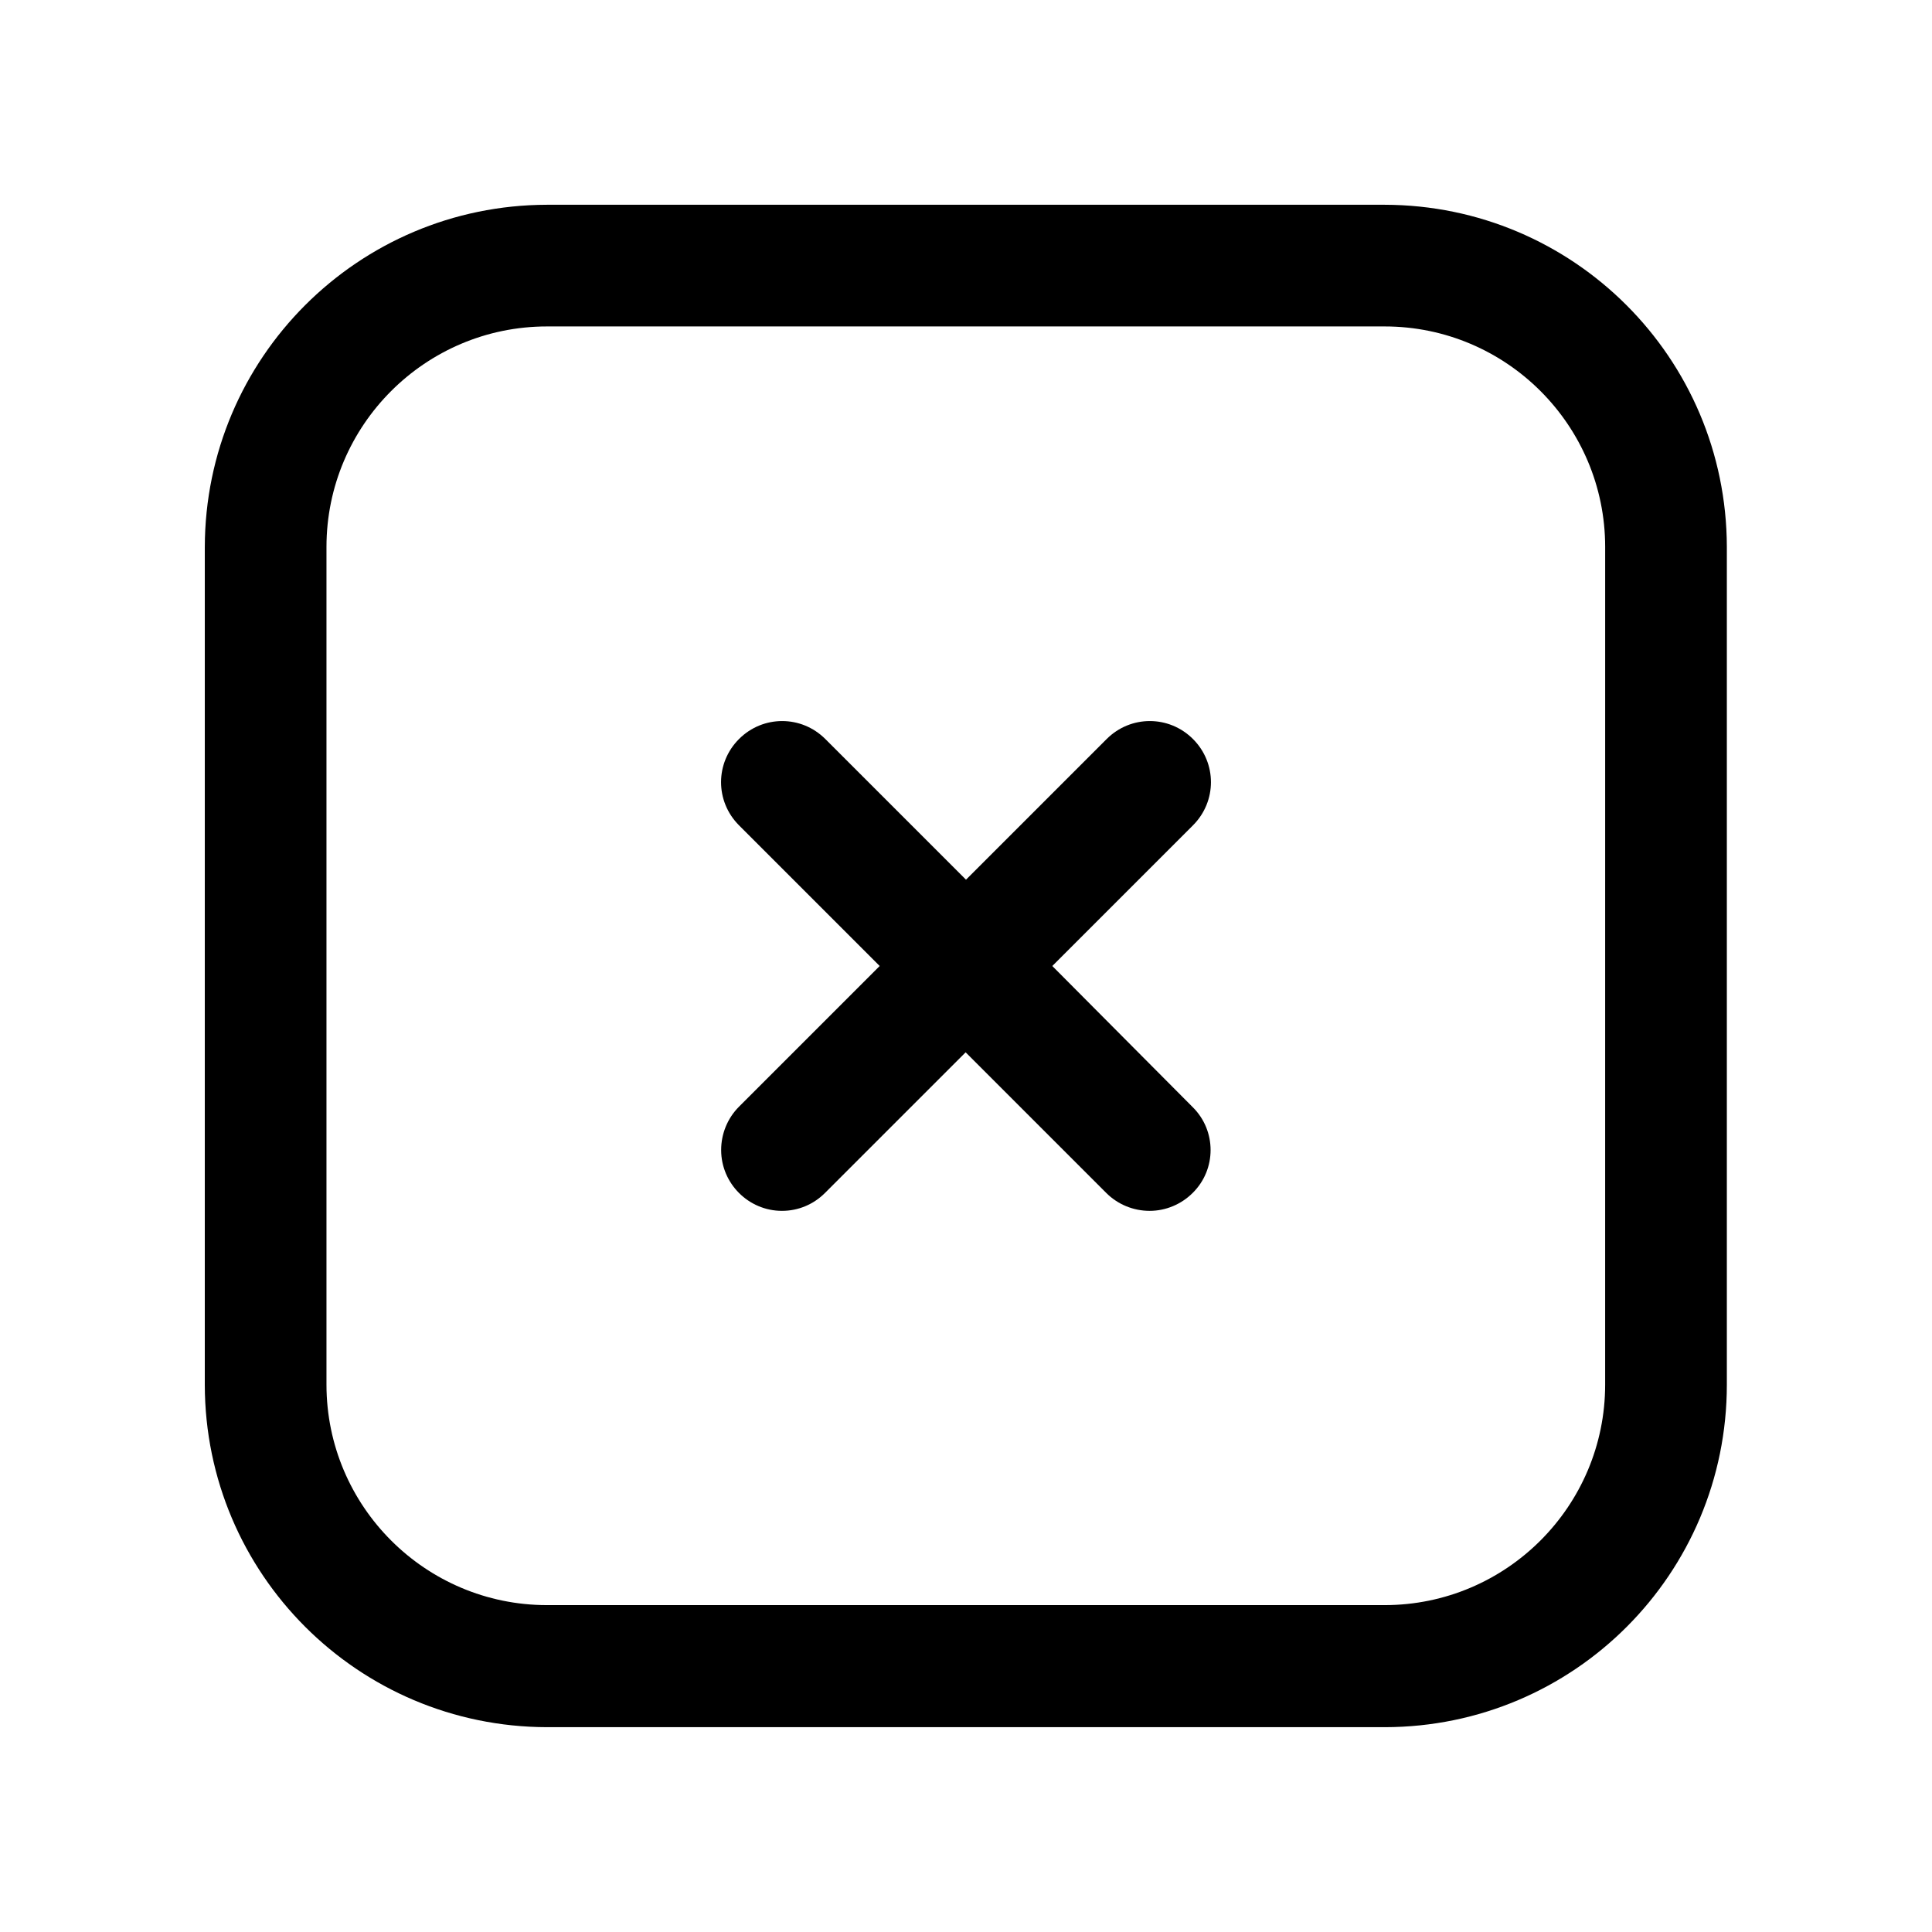 <?xml version="1.0" encoding="UTF-8"?>
<!-- Uploaded to: SVG Repo, www.svgrepo.com, Generator: SVG Repo Mixer Tools -->
<svg fill="#000000" width="800px" height="800px" version="1.1" viewBox="144 144 512 512" xmlns="http://www.w3.org/2000/svg">
 <g>
  <path d="m511.04 601.72h-222.08c-50.078-0.102-90.586-40.605-90.688-90.688l0.004-222.08c0.102-50.078 40.605-90.586 90.688-90.688h221.98c50.078 0.102 90.586 40.605 90.688 90.688v221.98c0 50.184-40.508 90.691-90.586 90.789zm-222.08-371.21c-32.242 0-58.441 26.199-58.441 58.441v221.98c0 32.242 26.199 58.441 58.441 58.441h221.98c32.242 0 58.441-26.199 58.441-58.441l0.004-221.98c0-32.242-26.199-58.441-58.441-58.441z"/>
  <path d="m422.87 400 37.281-37.281c6.348-6.348 6.348-16.523 0-22.871s-16.523-6.348-22.871 0l-37.281 37.281-37.281-37.281c-6.348-6.348-16.523-6.348-22.871 0s-6.348 16.523 0 22.871l37.281 37.281-37.281 37.281c-3.023 3.023-4.734 7.152-4.734 11.488 0 8.867 7.254 16.121 16.121 16.121 4.332 0 8.363-1.715 11.387-4.734l37.281-37.281 37.281 37.281c3.023 3.023 7.152 4.734 11.488 4.734 4.231 0 8.363-1.715 11.387-4.734 6.348-6.246 6.348-16.523 0-22.773z"/>
 </g>
</svg>